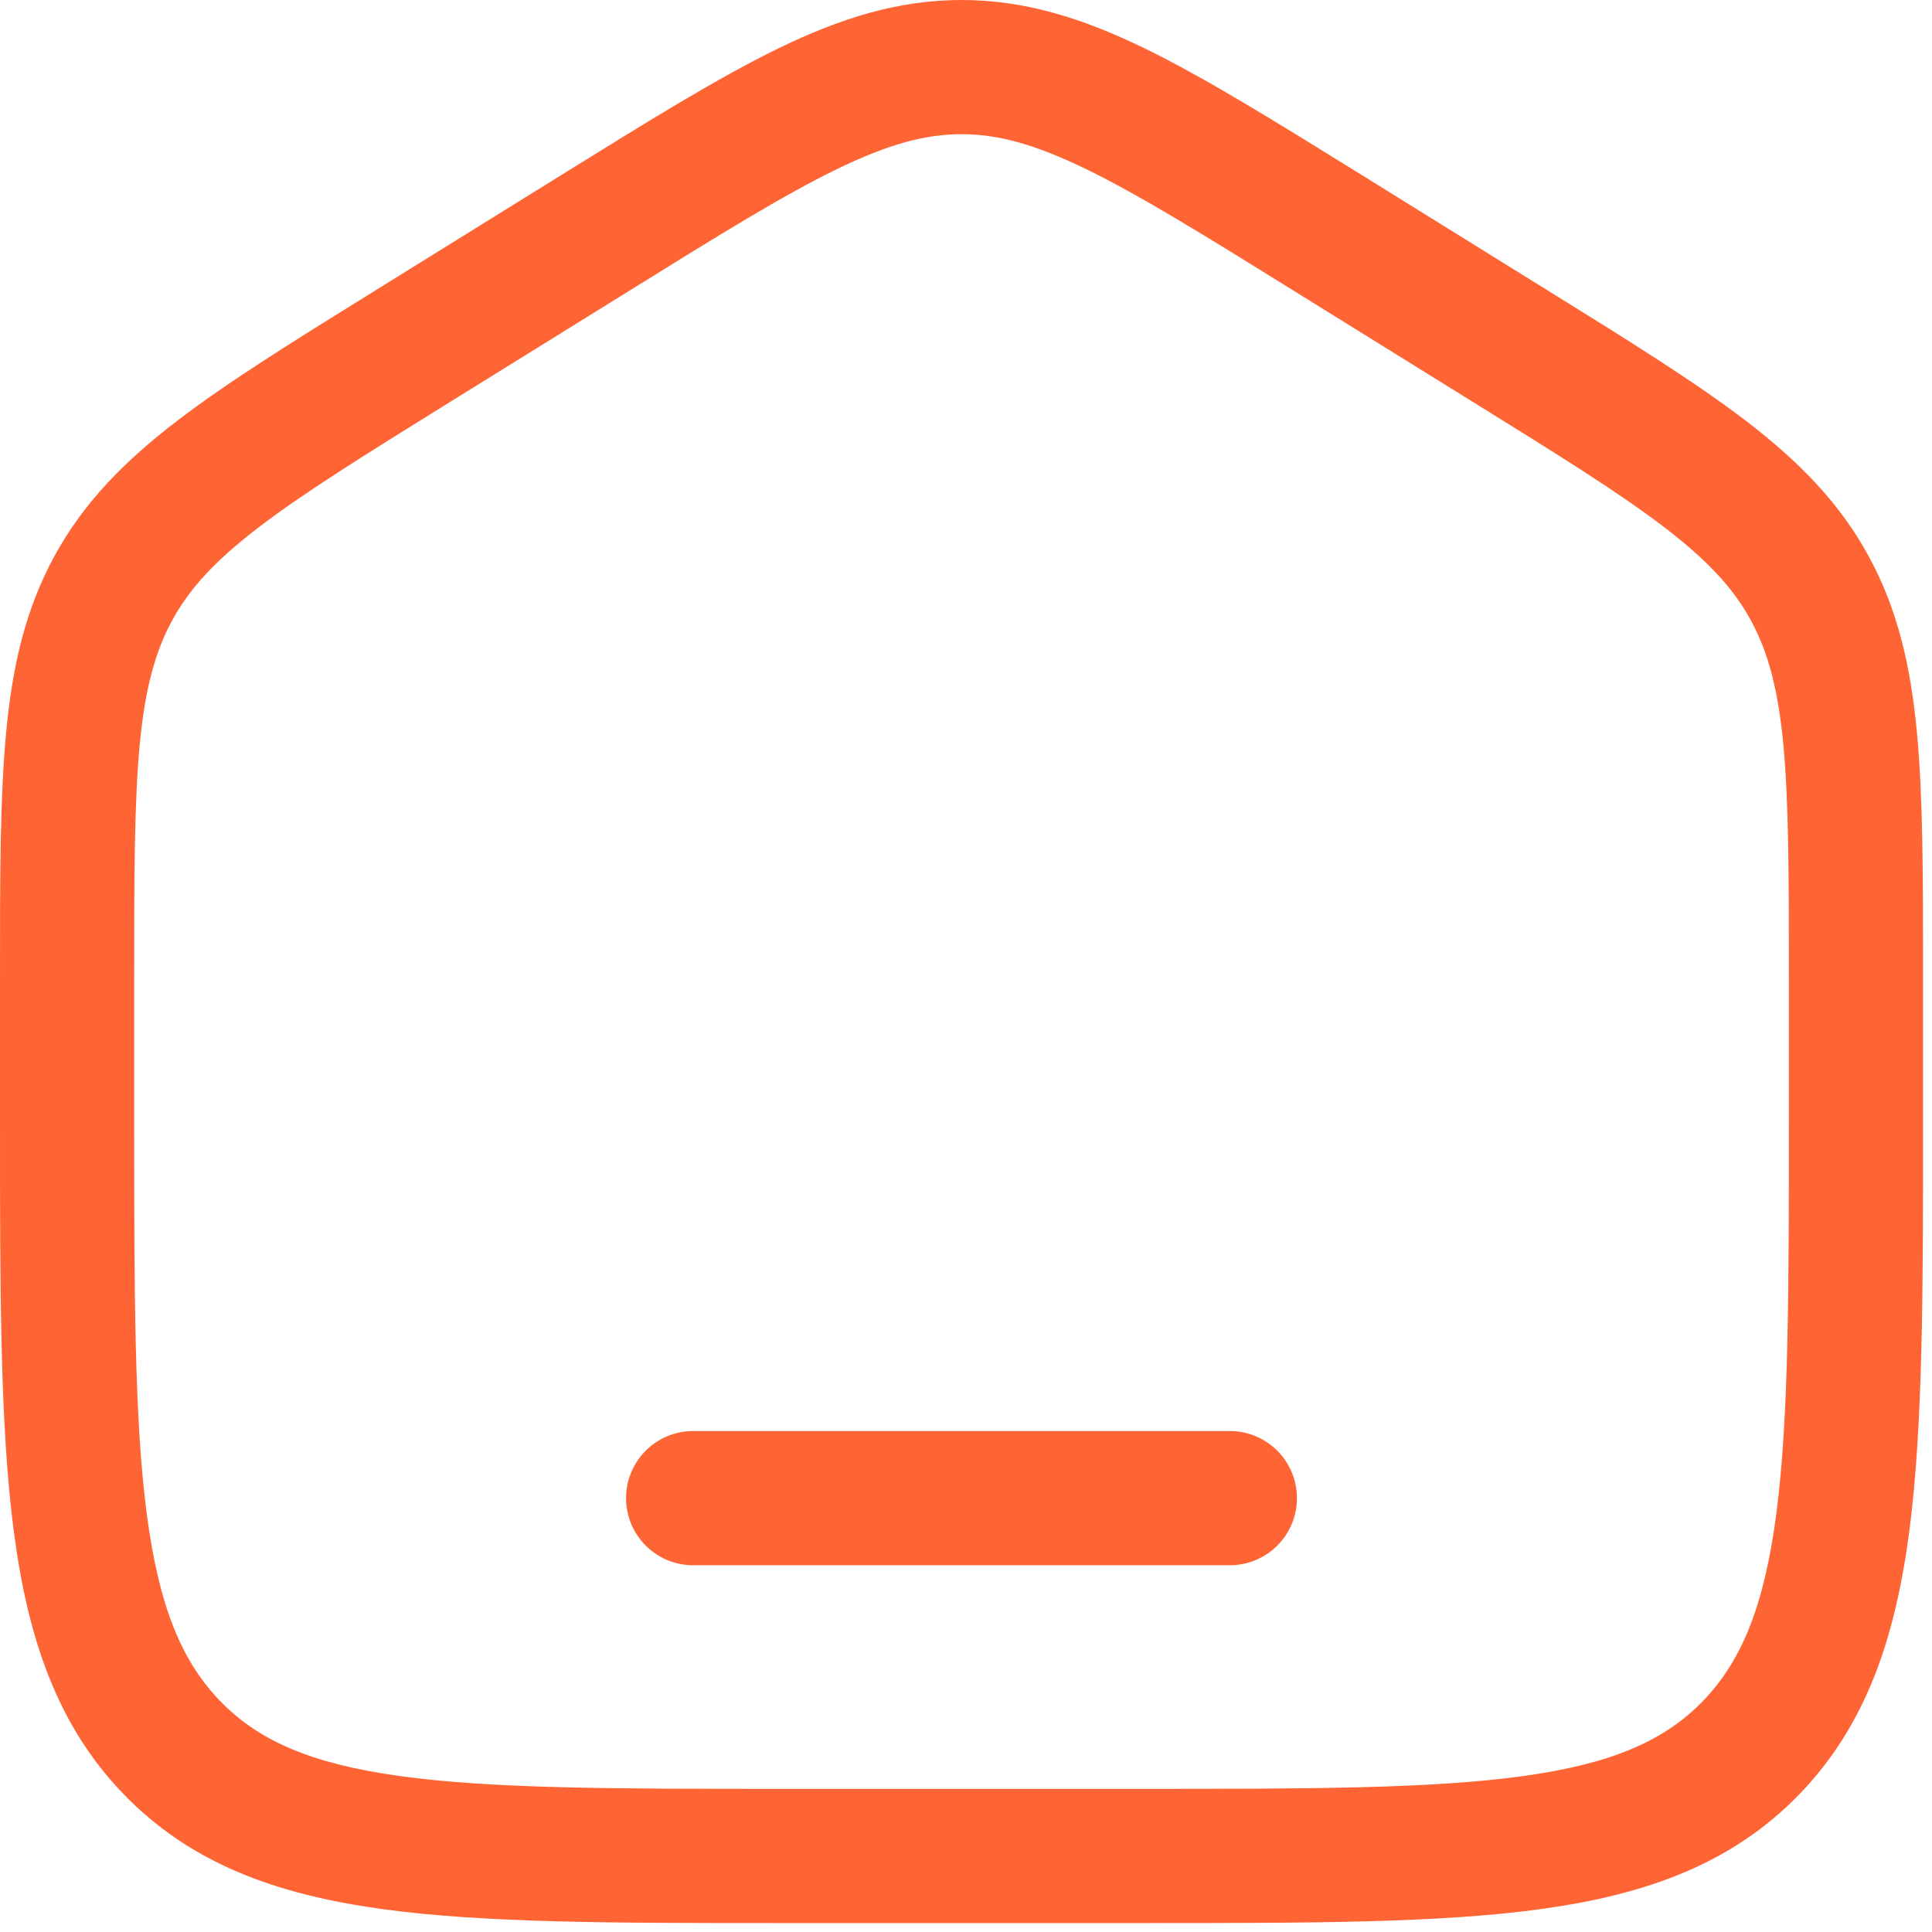 <?xml version="1.0" encoding="UTF-8"?> <svg xmlns="http://www.w3.org/2000/svg" width="24" height="24" viewBox="0 0 24 24" fill="none"><g clip-path="url(#clip0_3489_2999)"><path d="M8.611 17.777C8.15 17.777 7.777 18.15 7.777 18.611C7.777 19.071 8.15 19.444 8.611 19.444H15.277C15.738 19.444 16.111 19.071 16.111 18.611C16.111 18.15 15.738 17.777 15.277 17.777H8.611Z" fill="#FF6434"></path><path fill-rule="evenodd" clip-rule="evenodd" d="M11.944 0C11.158 0 10.443 0.225 9.667 0.602C8.918 0.967 8.052 1.505 6.97 2.176L4.674 3.601C3.65 4.236 2.83 4.745 2.199 5.229C1.545 5.73 1.042 6.24 0.679 6.903C0.317 7.565 0.154 8.269 0.076 9.101C-1.58548e-05 9.907 -8.63417e-06 10.893 2.96901e-07 12.13V13.922C-1.52569e-05 16.038 -2.75075e-05 17.707 0.17 19.013C0.344 20.352 0.71 21.433 1.536 22.288C2.366 23.147 3.423 23.531 4.731 23.713C5.998 23.889 7.617 23.889 9.658 23.889H14.231C16.271 23.889 17.891 23.889 19.158 23.713C20.466 23.531 21.523 23.147 22.353 22.288C23.179 21.433 23.545 20.352 23.719 19.013C23.889 17.707 23.889 16.038 23.889 13.922V12.13C23.889 10.893 23.889 9.907 23.813 9.101C23.735 8.269 23.572 7.565 23.21 6.903C22.847 6.24 22.344 5.73 21.69 5.229C21.058 4.745 20.239 4.236 19.215 3.601L16.919 2.176C15.837 1.505 14.971 0.967 14.222 0.602C13.446 0.225 12.731 0 11.944 0ZM7.811 3.616C8.939 2.915 9.733 2.424 10.396 2.101C11.043 1.787 11.5 1.667 11.944 1.667C12.389 1.667 12.846 1.787 13.493 2.101C14.156 2.424 14.95 2.915 16.078 3.616L18.3 4.995C19.368 5.657 20.118 6.124 20.677 6.552C21.221 6.968 21.534 7.312 21.748 7.703C21.962 8.095 22.088 8.554 22.154 9.257C22.221 9.976 22.222 10.884 22.222 12.171V13.861C22.222 16.051 22.221 17.612 22.067 18.798C21.915 19.963 21.63 20.638 21.155 21.13C20.683 21.617 20.041 21.907 18.929 22.062C17.789 22.22 16.286 22.222 14.167 22.222H9.722C7.603 22.222 6.1 22.22 4.96 22.062C3.848 21.907 3.206 21.617 2.734 21.13C2.259 20.638 1.974 19.963 1.822 18.798C1.668 17.612 1.667 16.051 1.667 13.861V12.171C1.667 10.884 1.668 9.976 1.735 9.257C1.801 8.554 1.927 8.095 2.141 7.703C2.355 7.312 2.668 6.968 3.212 6.552C3.771 6.124 4.521 5.657 5.588 4.995L7.811 3.616Z" fill="#FF6434"></path></g><defs><clipPath id="clip0_3489_2999"><rect width="24" height="24" fill="white"></rect></clipPath></defs></svg> 
